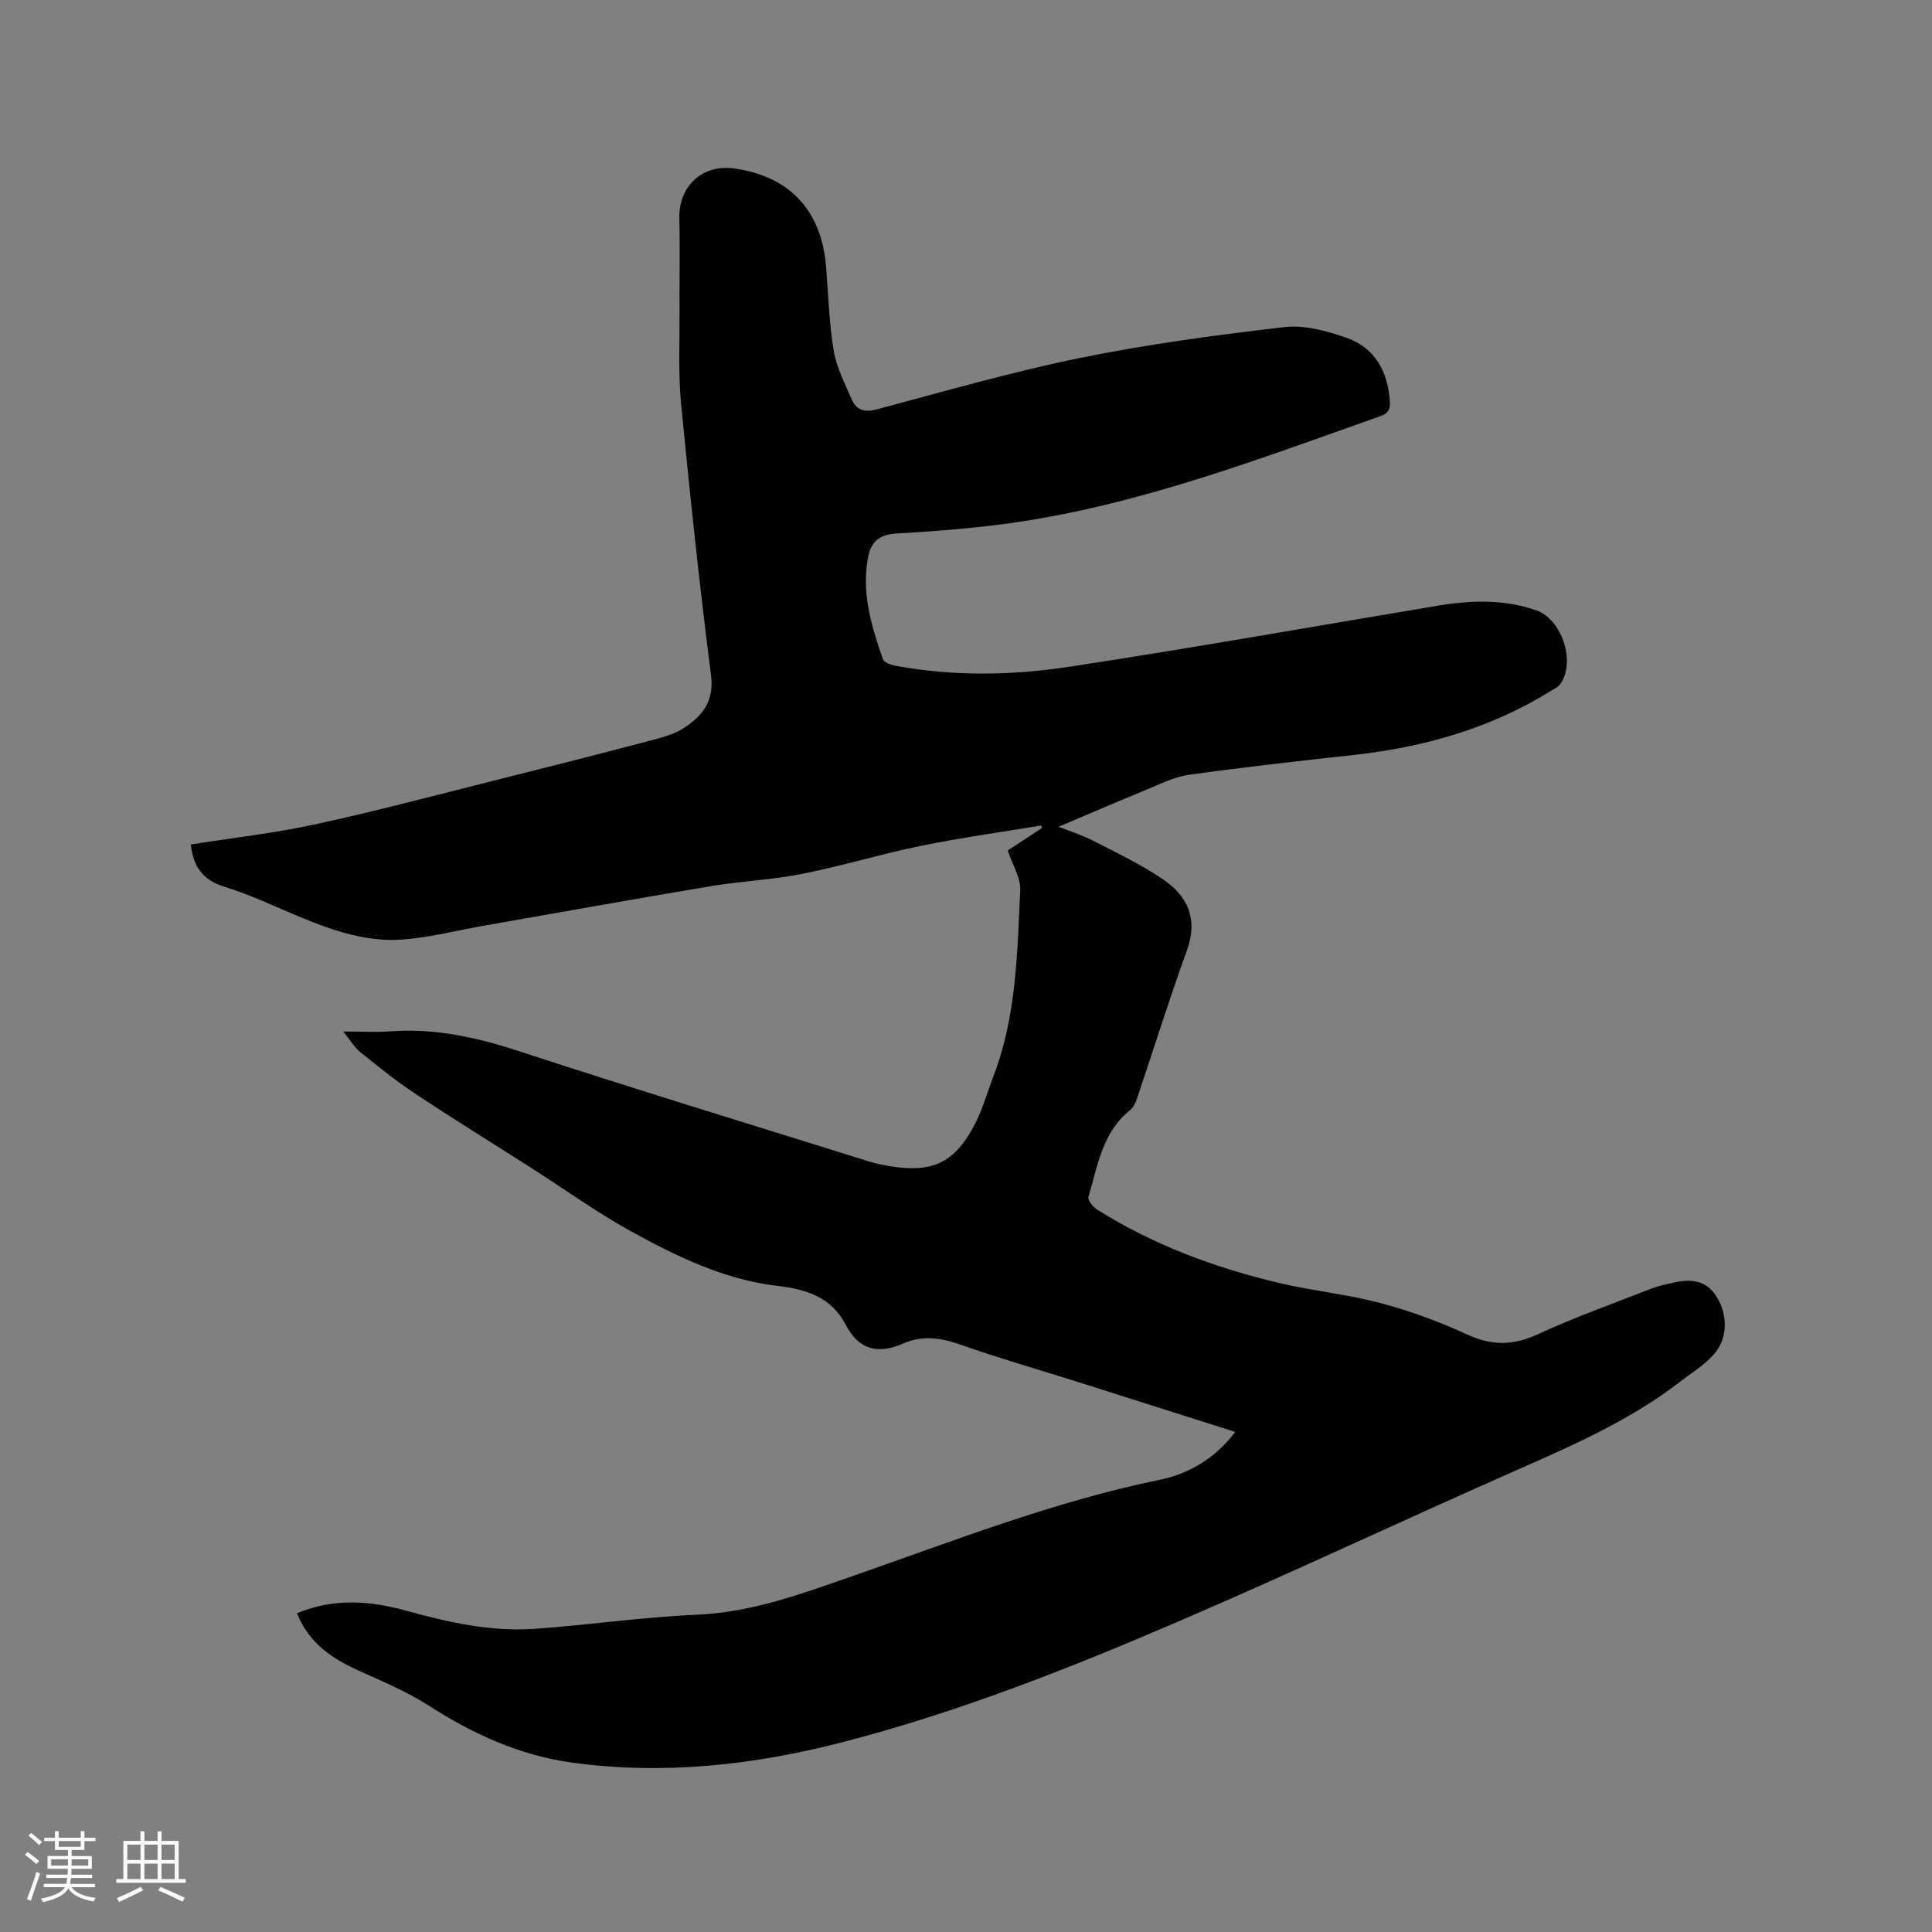 <svg enable-background="new 0 0 400 400" viewBox="0 0 400 400" xmlns="http://www.w3.org/2000/svg"><rect x="0" y="0" width="400" height="400" fill="#808080" stroke="none"/><path d="m61.49 334.01c7.68-3.21 15.18-2.58 22.64-.52 8.72 2.41 17.53 4.38 26.62 3.74 11.2-.8 22.35-2.44 33.56-2.92 11.36-.49 21.68-4.34 32.17-7.99 20.98-7.29 41.69-15.45 63.57-19.93 6.26-1.28 11.56-4.51 15.7-9.92-10.9-3.46-21.57-6.86-32.24-10.24-8.28-2.62-16.63-5.01-24.81-7.89-4-1.41-7.82-1.88-11.65-.2-5.25 2.29-9.21 1.41-11.95-3.86-3-5.76-8.11-7.34-14.28-8.07-10.86-1.29-20.7-6.06-30.16-11.27-7.12-3.93-13.76-8.72-20.63-13.11-8.03-5.13-16.14-10.14-24.09-15.41-3.96-2.62-7.67-5.63-11.37-8.61-1.18-.95-1.99-2.38-3.51-4.25 3.78 0 6.79.19 9.78-.03 9.14-.68 17.75 1.21 26.43 4.05 24.14 7.89 48.44 15.32 72.69 22.9 1.51.47 3.08.77 4.65 1.02 8.18 1.28 12.68-.62 16.72-7.79 1.95-3.46 3.02-7.41 4.45-11.15 4.68-12.32 4.82-25.32 5.45-38.2.13-2.62-1.62-5.33-2.59-8.27 2.21-1.45 4.65-3.06 7.09-4.67-.06-.17-.11-.34-.17-.51-8.29 1.38-16.63 2.53-24.86 4.21-8.29 1.69-16.42 4.18-24.71 5.82-6.21 1.23-12.61 1.49-18.87 2.54-15.65 2.62-31.27 5.43-46.91 8.17-5.62.98-11.2 2.45-16.86 2.87-7.42.55-14.42-1.83-21.22-4.66-5.18-2.15-10.27-4.61-15.61-6.25-4.52-1.39-6.51-4.15-7.01-8.77 8.66-1.37 17.41-2.35 25.98-4.22 12.81-2.79 25.5-6.18 38.23-9.37 10.58-2.65 21.15-5.34 31.69-8.12 2.22-.59 4.56-1.29 6.43-2.56 3.68-2.5 6.05-5.48 5.37-10.77-2.39-18.7-4.38-37.45-6.2-56.21-.6-6.2-.28-12.49-.32-18.74-.04-6.56.11-13.13-.04-19.68-.16-6.61 4.77-11.21 11.33-10.3 11.47 1.59 18.1 8.67 19.05 20.32.47 5.8.62 11.66 1.57 17.38.57 3.46 2.3 6.76 3.7 10.05.95 2.24 2.6 2.82 5.15 2.15 14.02-3.71 27.97-7.77 42.16-10.66 13.97-2.85 28.16-4.74 42.34-6.39 4.11-.48 8.65.78 12.68 2.16 6.03 2.07 8.71 7.01 9.13 13.28.11 1.65-.44 2.46-1.99 3.01-24.66 8.7-49.14 18.08-75.19 21.94-8.27 1.22-16.64 1.86-24.99 2.35-3.52.21-5.21 1.63-5.85 4.87-1.44 7.39.69 14.28 3.03 21.1.24.69 1.62 1.22 2.56 1.39 12.01 2.24 24.15 2.04 36.09.22 25.54-3.88 50.98-8.43 76.47-12.67 6.76-1.12 13.51-1.3 20.11.96 5.37 1.84 8.3 10.69 5.04 15.3-.46.65-1.32 1.03-2.04 1.47-12.5 7.74-26.24 11.61-40.75 13.21-11.37 1.25-22.75 2.52-34.08 4.1-3.06.43-6 1.94-8.92 3.13-6.09 2.5-12.14 5.11-18.08 7.63 2.1.84 4.8 1.68 7.28 2.96 4.88 2.5 9.89 4.89 14.4 7.97 5.07 3.46 7.23 8.21 4.9 14.63-3.67 10.14-6.89 20.45-10.34 30.68-.29.87-.73 1.87-1.41 2.41-5.8 4.6-6.73 11.55-8.65 17.98-.2.66.96 2.11 1.82 2.65 11.69 7.34 24.47 12.07 37.84 15.22 6.9 1.62 14.03 2.31 20.86 4.13 6.11 1.62 12.13 3.84 17.87 6.49 5.12 2.37 9.57 2.3 14.68-.06 7.68-3.54 15.68-6.38 23.57-9.47 1.37-.53 2.84-.82 4.28-1.16 3.26-.77 6.48-.77 8.67 2.2 2.46 3.34 2.81 7.68 1.08 10.89-1.65 3.04-5.24 5.12-8.16 7.37-10.07 7.76-21.56 12.9-33.12 17.99-23.83 10.49-47.38 21.62-71.3 31.89-22.56 9.68-45.43 18.7-69.28 24.83-18.32 4.71-36.87 6.74-55.72 4.16-10.88-1.49-20.57-5.95-29.77-11.86-4.5-2.89-9.55-4.98-14.45-7.2-5.46-2.5-10.22-5.59-12.73-11.86z" fill="#010103"/><g fill="#fcfbfa"><path d="m5.17 384 .55-.58c.85.61 1.65 1.24 2.4 1.87l-.59.64c-.83-.73-1.62-1.38-2.36-1.93m1.22 9.53-.82-.34c.71-1.76 1.37-3.64 1.98-5.63.24.13.5.25.76.36-.6 1.67-1.24 3.54-1.92 5.61m-.5-13.5.57-.54c.56.44 1.31 1.06 2.26 1.87l-.64.64c-.68-.66-1.41-1.32-2.19-1.97m3.25.46h2.24v-1.36h.77v1.36h4.57v-1.36h.76v1.36h2.28v.69h-2.28v1.84h-2.64v1.26h4.18v2.64h-4.21c0 .45-.02.86-.05 1.21h4.32v.69h-4.38c-.04.34-.1.75-.19 1.22h5.15v.69h-4.82c.87 1.19 2.51 1.92 4.93 2.19-.17.31-.3.57-.37.76-2.77-.49-4.52-1.41-5.26-2.76-.56 1.26-2.3 2.23-5.24 2.9-.12-.24-.26-.48-.43-.72 2.73-.55 4.38-1.34 4.96-2.38h-4.38v-.69h4.65c.1-.38.17-.79.21-1.22h-4.32v-.69h4.4c.03-.34.05-.75.05-1.21h-4.2v-2.64h4.23v-1.26h-2.69v-1.84h-2.24zm1.46 4.46v1.29h3.45c.01-.4.02-.57.01-.53v-.32-.45h-3.46zm1.55-2.59h4.57v-1.19h-4.57zm6.11 2.59h-3.42v.77c-.01.19-.01.37-.02.53h3.44z"/><path d="m32.63 379.16h.82v1.98h3.54v7.89h1.46v.78h-14.37v-.78h1.46v-7.89h3.54v-1.98h.82v1.98h2.73zm-3.49 11.48.5.73c-1.61.82-3.28 1.63-5 2.41-.13-.27-.28-.55-.44-.82 1.75-.72 3.4-1.49 4.94-2.32m-2.78-5.55h2.73v-3.18h-2.73zm0 3.95h2.73v-3.2h-2.73zm3.54-3.95h2.73v-3.18h-2.73zm0 3.95h2.73v-3.2h-2.73zm7.89 4.68c-1.84-.92-3.51-1.7-5.02-2.32l.45-.73c1.89.8 3.57 1.55 5.04 2.23zm-1.62-11.81h-2.73v3.18h2.73zm-2.73 7.13h2.73v-3.2h-2.73z"/></g></svg>